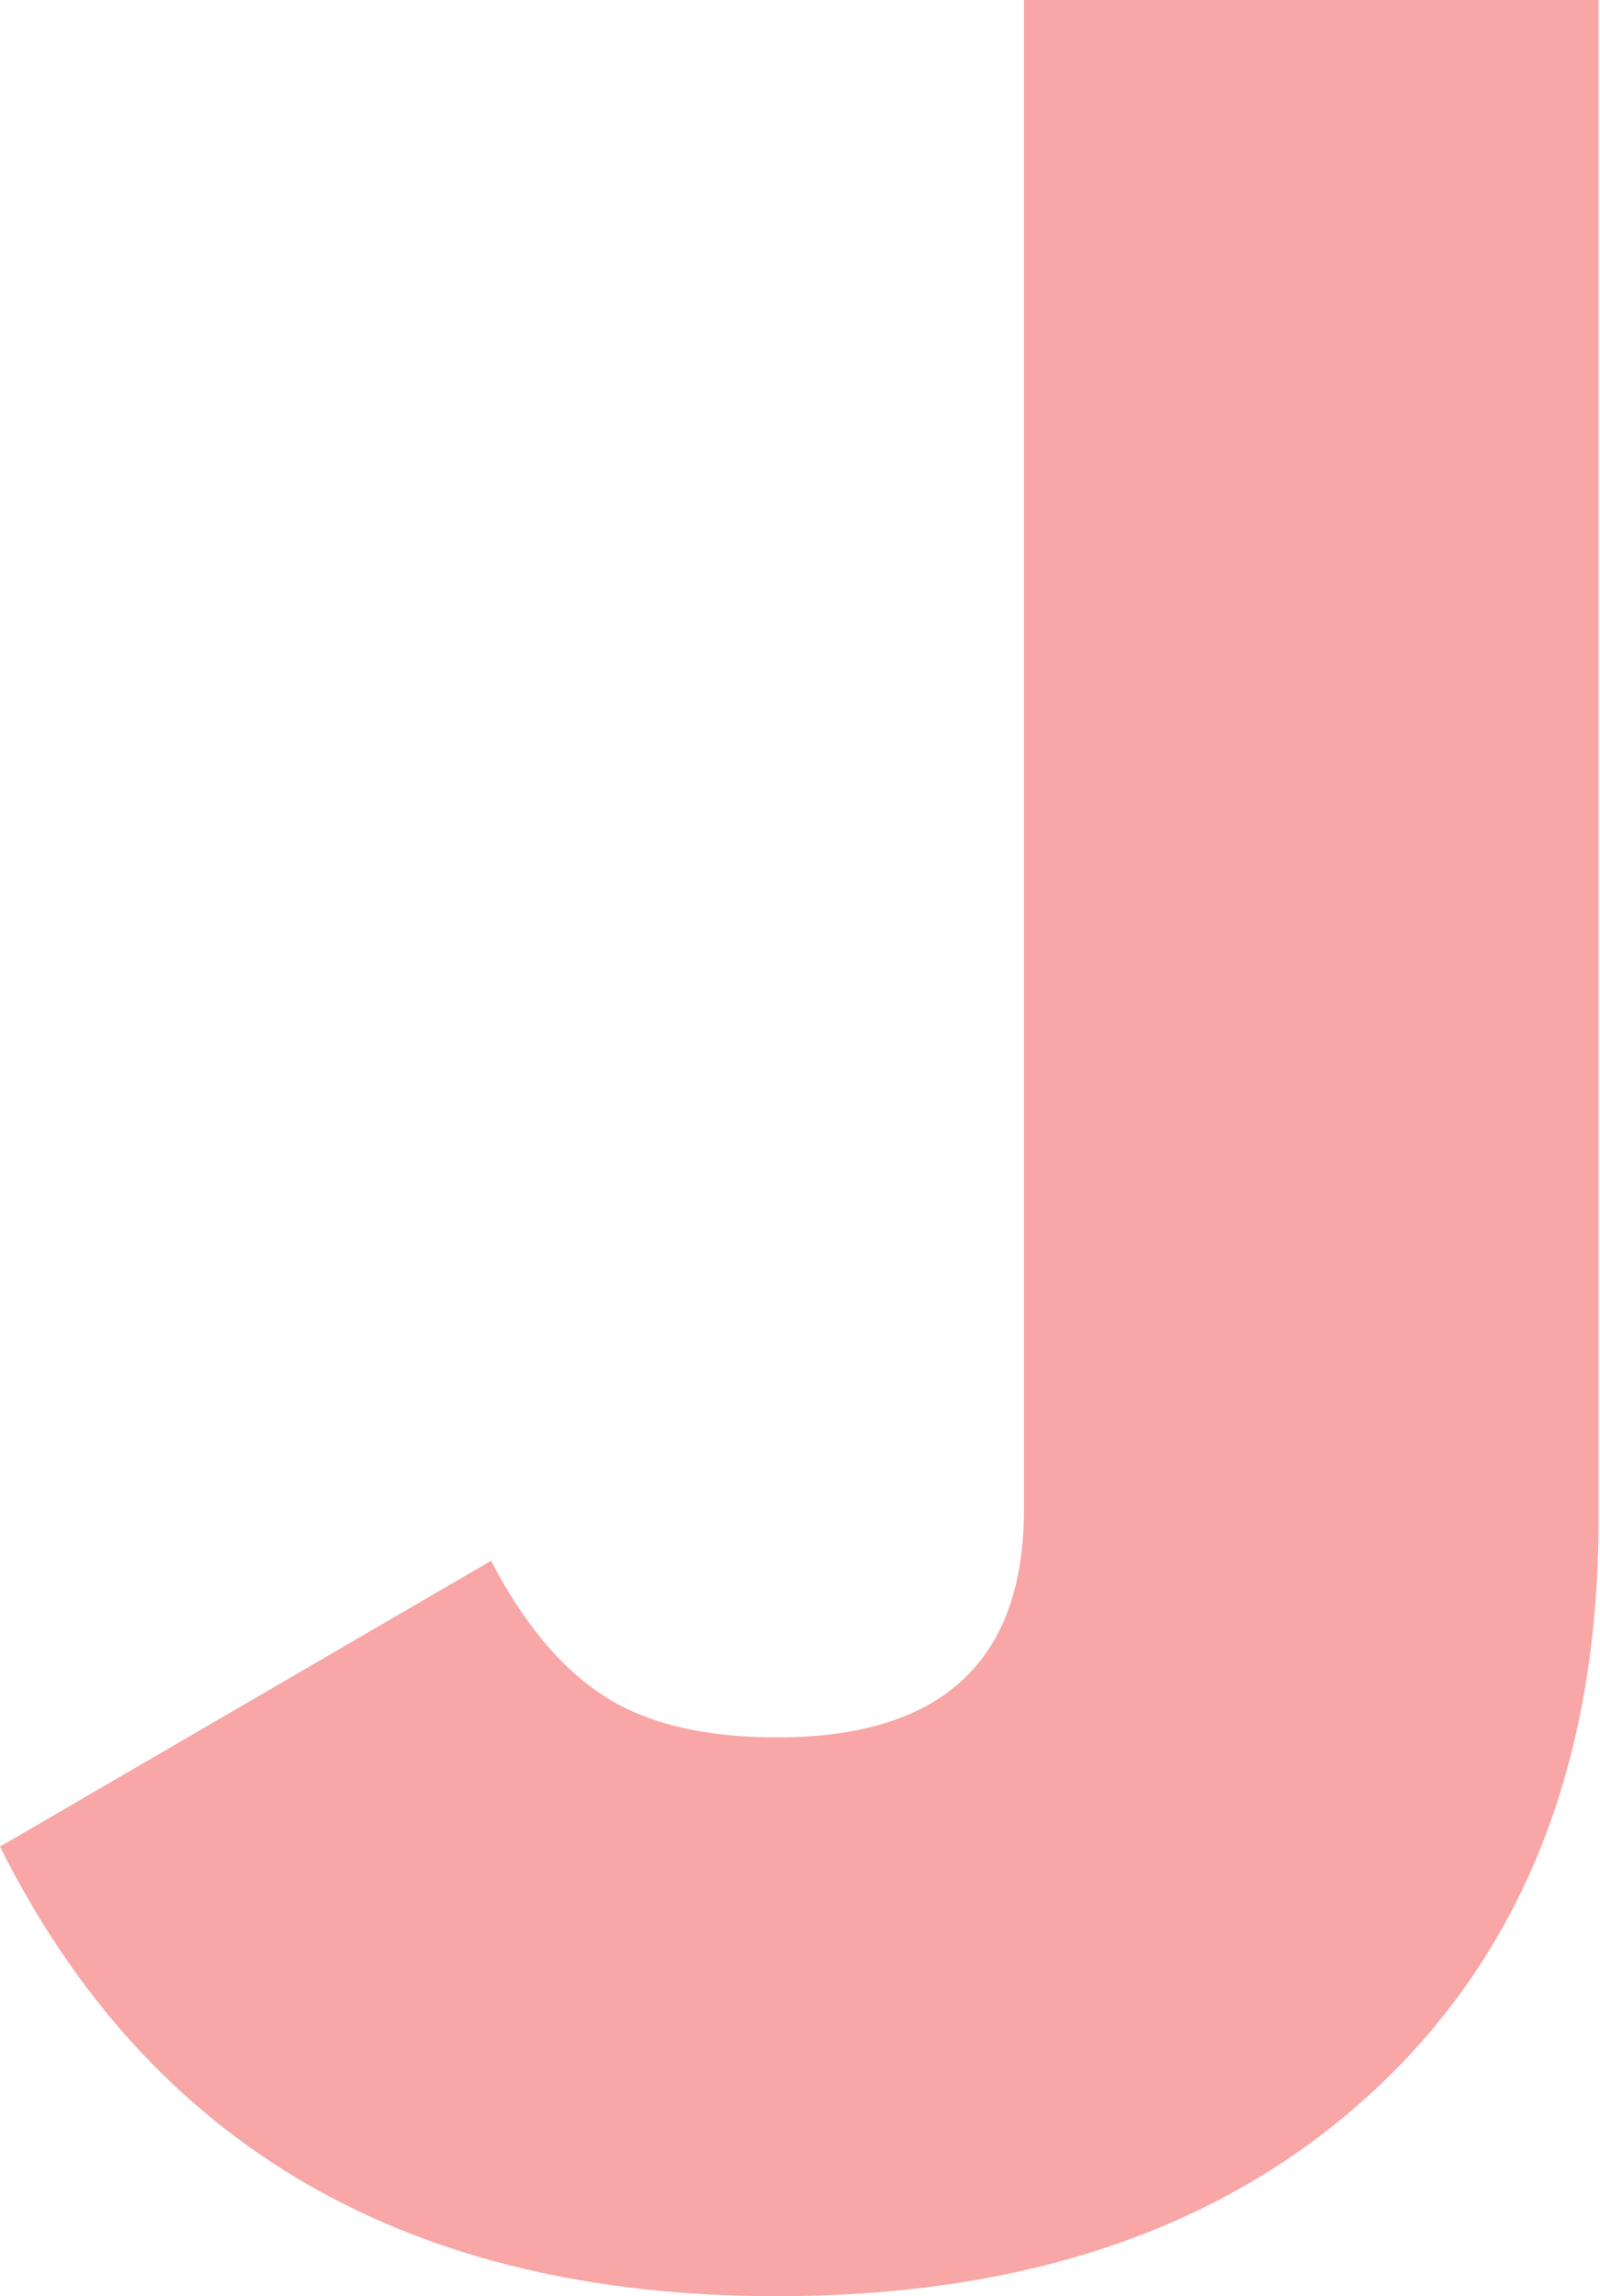 <?xml version="1.0" encoding="UTF-8"?> <svg xmlns="http://www.w3.org/2000/svg" width="292" height="419" viewBox="0 0 292 419" fill="none"> <path d="M141.766 419.001C74.593 419.001 27.338 391.653 0 336.959L89.629 284.803C95.487 296.133 102.322 304.337 110.133 309.416C117.943 314.495 128.488 317.034 141.766 317.034C171.838 317.034 186.874 303.165 186.874 275.427V0H291.734V277.185C291.734 321.331 278.065 356.102 250.727 381.496C223.78 406.499 187.46 419.001 141.766 419.001Z" fill="#F8A6A6"></path> </svg> 